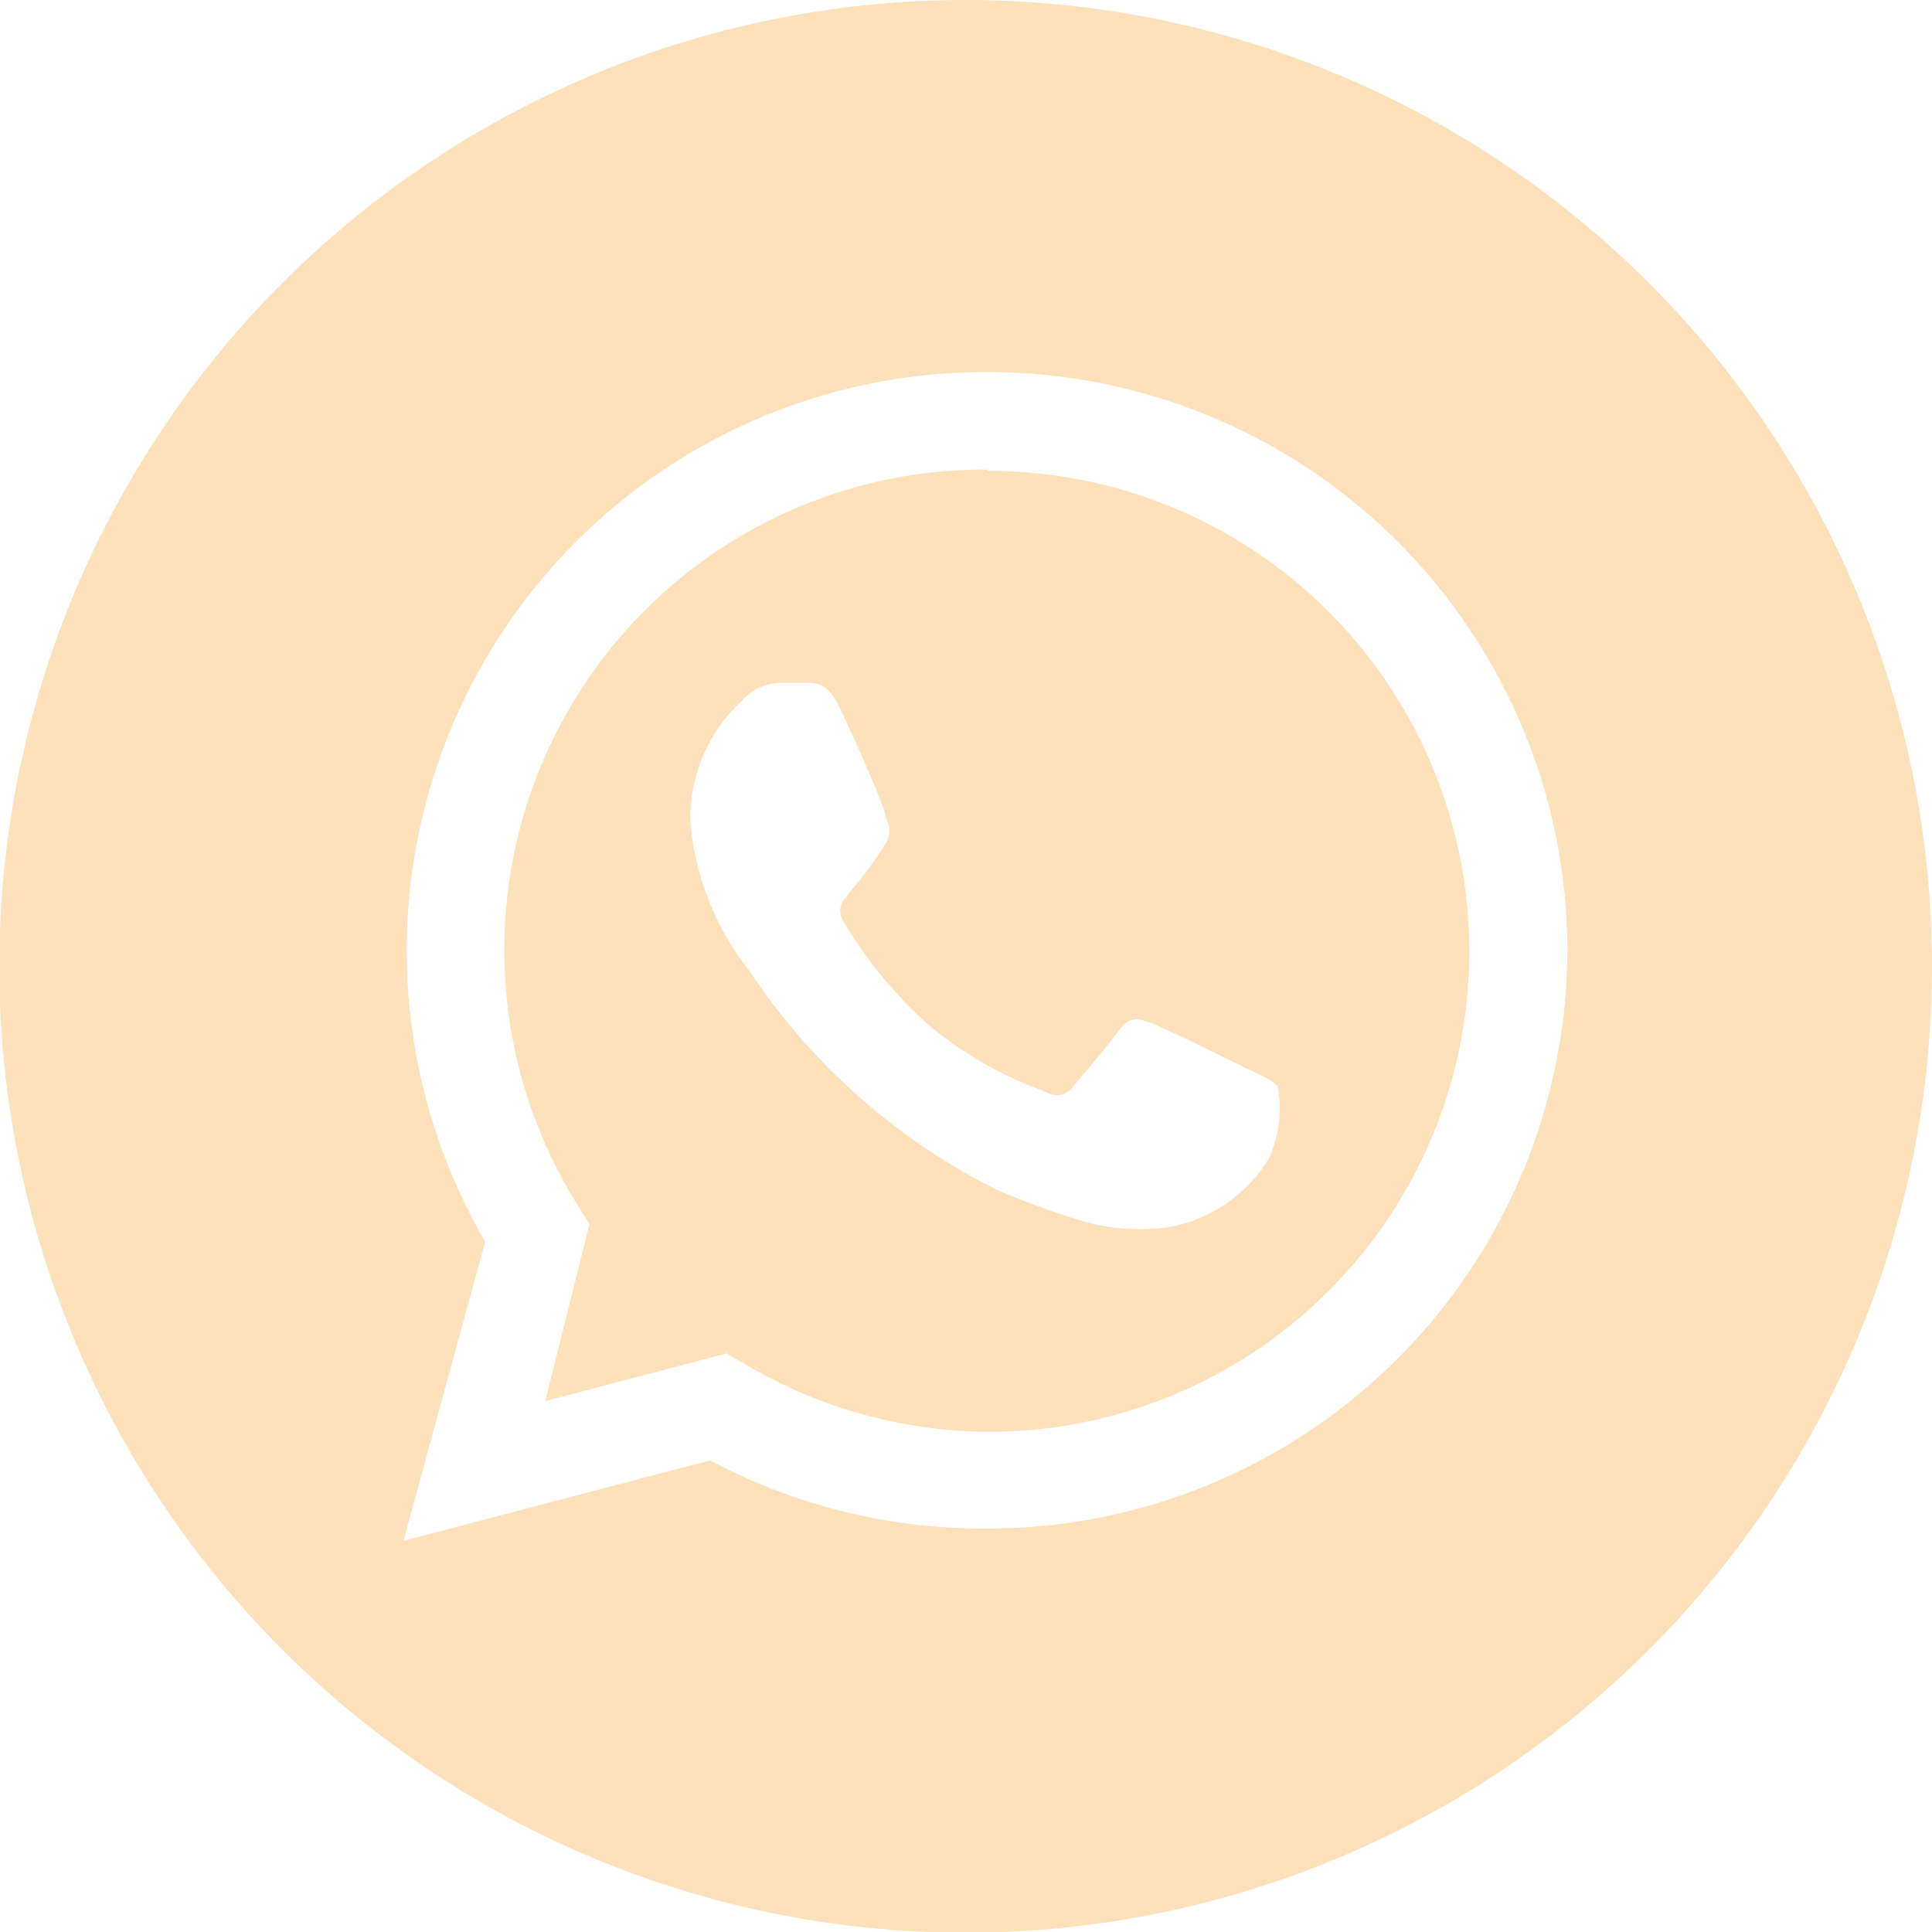 <?xml version="1.0" encoding="UTF-8"?> <svg xmlns="http://www.w3.org/2000/svg" viewBox="0 0 28.35 28.35"> <defs> <style>.cls-1{fill:#fde1bb;fill-rule:evenodd;}</style> </defs> <g id="Слой_2" data-name="Слой 2"> <g id="Слой_1-2" data-name="Слой 1"> <path class="cls-1" d="M14.47,22.43h0a8.53,8.53,0,0,1-4.05-1l-4.5,1.18,1.2-4.39A8.49,8.49,0,0,1,14.47,5.46,8.5,8.5,0,0,1,23,13.94,8.51,8.51,0,0,1,14.47,22.43ZM14.17,0A14.18,14.18,0,1,0,28.35,14.17,14.18,14.18,0,0,0,14.17,0Z"></path> <path class="cls-1" d="M18.62,17a2.18,2.18,0,0,1-1.43,1,3,3,0,0,1-1.33-.09,12.23,12.23,0,0,1-1.21-.44A9.39,9.39,0,0,1,11,14.25a4.08,4.08,0,0,1-.87-2.19,2.34,2.34,0,0,1,.75-1.77.78.78,0,0,1,.56-.27h.41c.13,0,.3,0,.47.36S13,11.86,13,12a.37.37,0,0,1,0,.37,5.64,5.64,0,0,1-.53.72c-.09.12-.21.22-.09.44A6.61,6.61,0,0,0,13.58,15,5.58,5.58,0,0,0,15.29,16c.21.11.33.09.45-.05s.53-.62.68-.83.28-.18.47-.11,1.24.59,1.45.69.35.16.41.25A1.8,1.8,0,0,1,18.62,17ZM14.48,6.89a7.05,7.05,0,0,0-6,10.8l.17.27L8,20.56l2.66-.7.26.15a7.07,7.07,0,0,0,3.59,1h0a7.05,7.05,0,0,0,0-14.1Z"></path> </g> </g> </svg> 